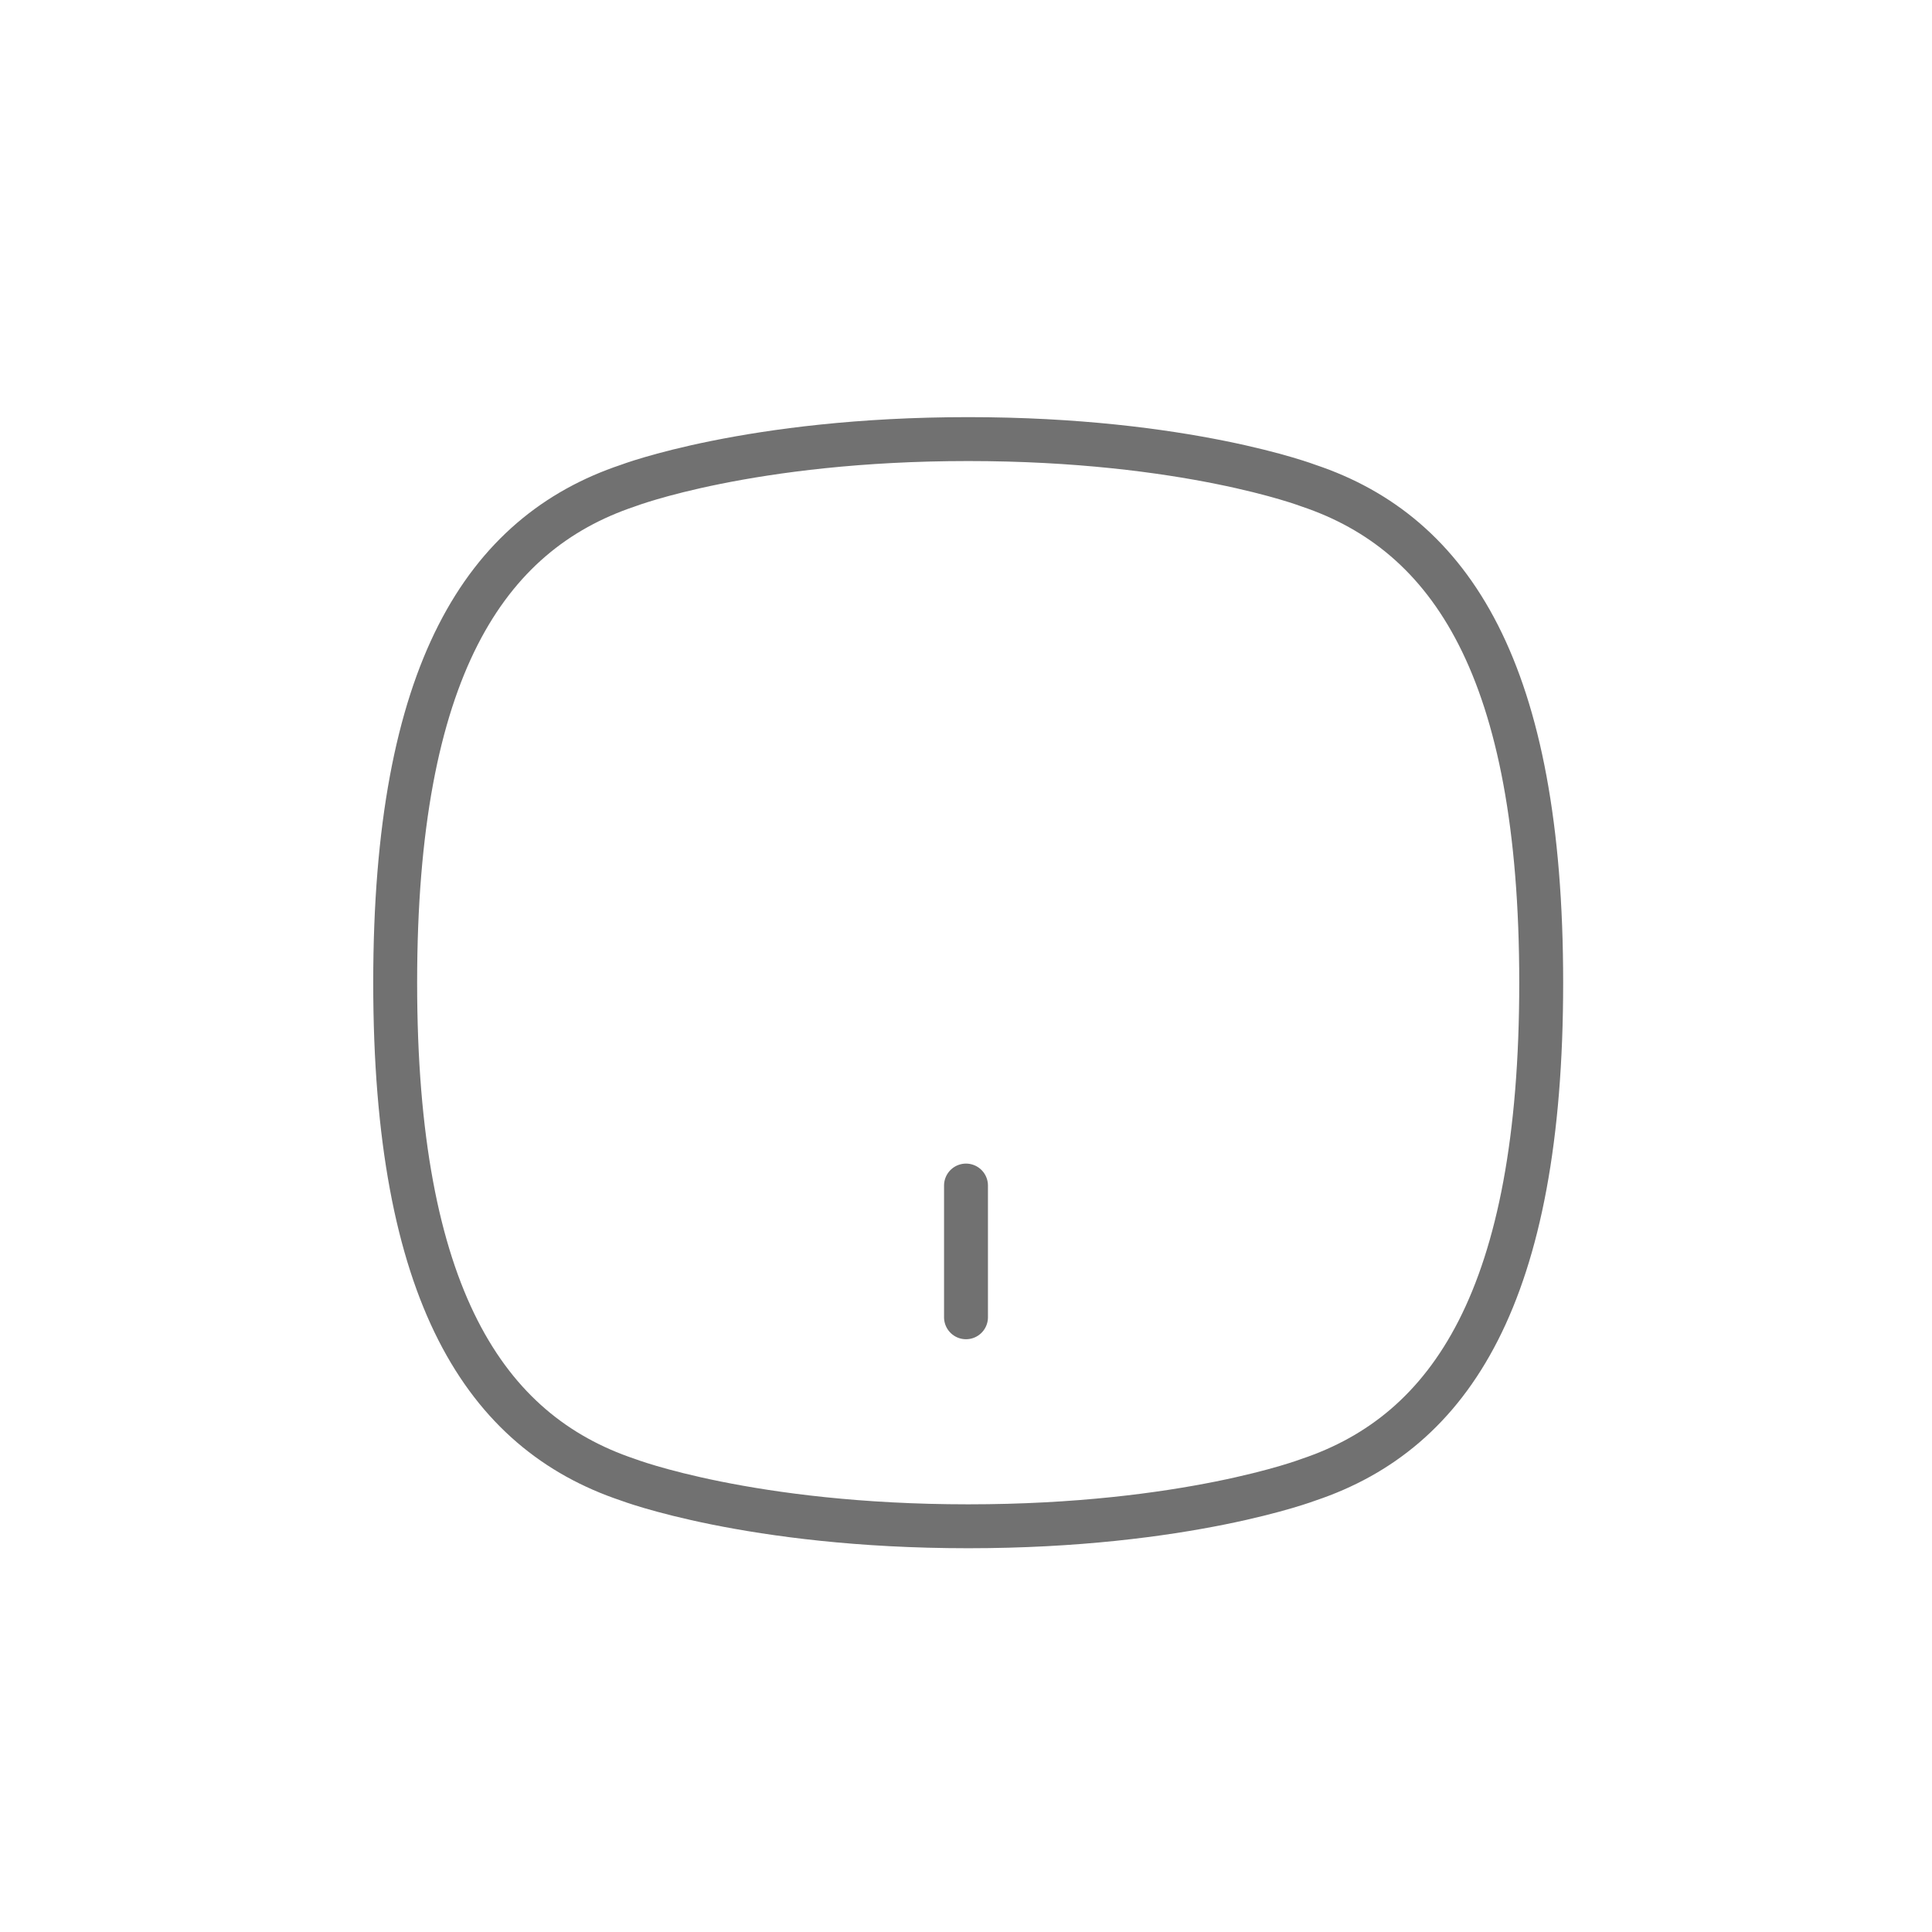 <svg width="44" height="44" viewBox="0 0 44 44" fill="none" xmlns="http://www.w3.org/2000/svg">
<g id="icon-6">
<g id="Group 3338">
<path id="Vector" d="M29.8 11.06C29.8 11.06 27.02 10 22.05 10C17.08 10 14.3 11.06 14.3 11.06C11.05 12.15 9 15.27 9 22.38C9 29.49 11.05 32.61 14.3 33.7C14.3 33.7 17.08 34.76 22.05 34.76C27.02 34.76 29.8 33.7 29.8 33.7C33.05 32.61 35.1 29.49 35.1 22.38C35.1 15.27 33.05 12.15 29.8 11.06Z" stroke="#717171" stroke-linecap="round" stroke-linejoin="round"/>
<path id="Vector 51" d="M22 27V30" stroke="#717171" stroke-linecap="round" stroke-linejoin="round"/>
</g>
</g>
</svg>

